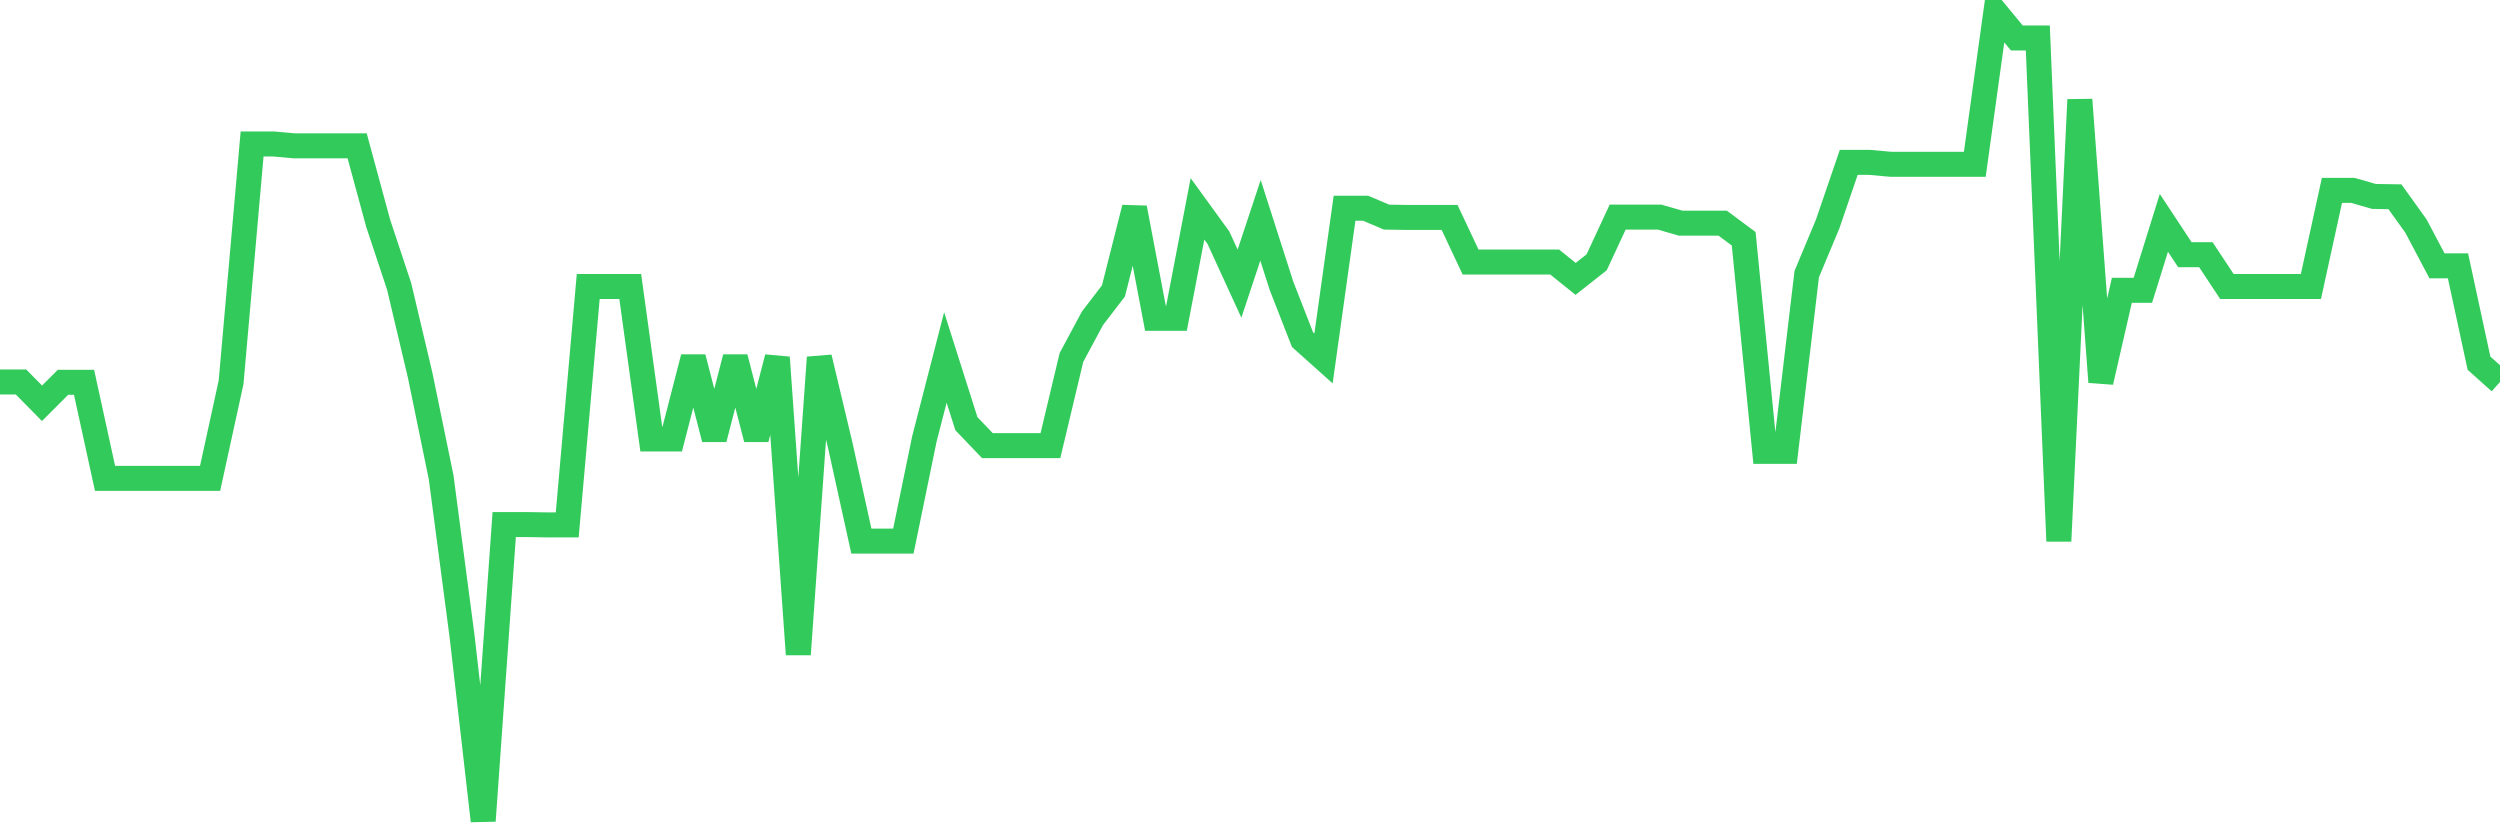 <svg
  xmlns="http://www.w3.org/2000/svg"
  xmlns:xlink="http://www.w3.org/1999/xlink"
  width="120"
  height="40"
  viewBox="0 0 120 40"
  preserveAspectRatio="none"
>
  <polyline
    points="0,18.335 1.008,18.335 2.017,19.358 3.025,18.35 4.034,18.35 5.042,22.963 6.05,22.963 7.059,22.963 8.067,22.963 9.076,22.963 10.084,22.963 11.092,18.35 12.101,6.909 13.109,6.909 14.118,7 15.126,7 16.134,7 17.143,7 18.151,10.712 19.16,13.752 20.168,18.014 21.176,22.918 22.185,30.586 23.193,39.4 24.202,25.178 25.21,25.178 26.218,25.194 27.227,25.194 28.235,13.752 29.244,13.752 30.252,13.752 31.261,21.069 32.269,21.069 33.277,17.159 34.286,21.069 35.294,17.159 36.303,21.069 37.311,17.159 38.319,31.411 39.328,17.159 40.336,21.39 41.345,25.973 42.353,25.973 43.361,25.973 44.37,21.069 45.378,17.159 46.387,20.336 47.395,21.39 48.403,21.39 49.412,21.39 50.42,21.39 51.429,17.159 52.437,15.28 53.445,13.966 54.454,9.979 55.462,15.28 56.471,15.28 57.479,10.025 58.487,11.415 59.496,13.615 60.504,10.575 61.513,13.722 62.521,16.303 63.529,17.205 64.538,9.994 65.546,9.994 66.555,10.422 67.563,10.437 68.571,10.437 69.58,10.437 70.588,12.576 71.597,12.576 72.605,12.576 73.613,12.576 74.622,12.576 75.63,13.386 76.639,12.591 77.647,10.422 78.655,10.422 79.664,10.422 80.672,10.712 81.681,10.712 82.689,10.712 83.697,11.461 84.706,21.665 85.714,21.665 86.723,13.157 87.731,10.743 88.739,7.795 89.748,7.795 90.756,7.886 91.765,7.886 92.773,7.886 93.782,7.886 94.79,7.886 95.798,0.6 96.807,1.822 97.815,1.822 98.824,25.973 99.832,4.786 100.84,18.335 101.849,13.936 102.857,13.936 103.866,10.697 104.874,12.225 105.882,12.225 106.891,13.752 107.899,13.752 108.908,13.752 109.916,13.752 110.924,13.752 111.933,9.139 112.941,9.139 113.95,9.429 114.958,9.445 115.966,10.85 116.975,12.759 117.983,12.759 118.992,17.434 120,18.335"
    fill="none"
    stroke="#32ca5b"
    stroke-width="1.2"
  >
  </polyline>
</svg>